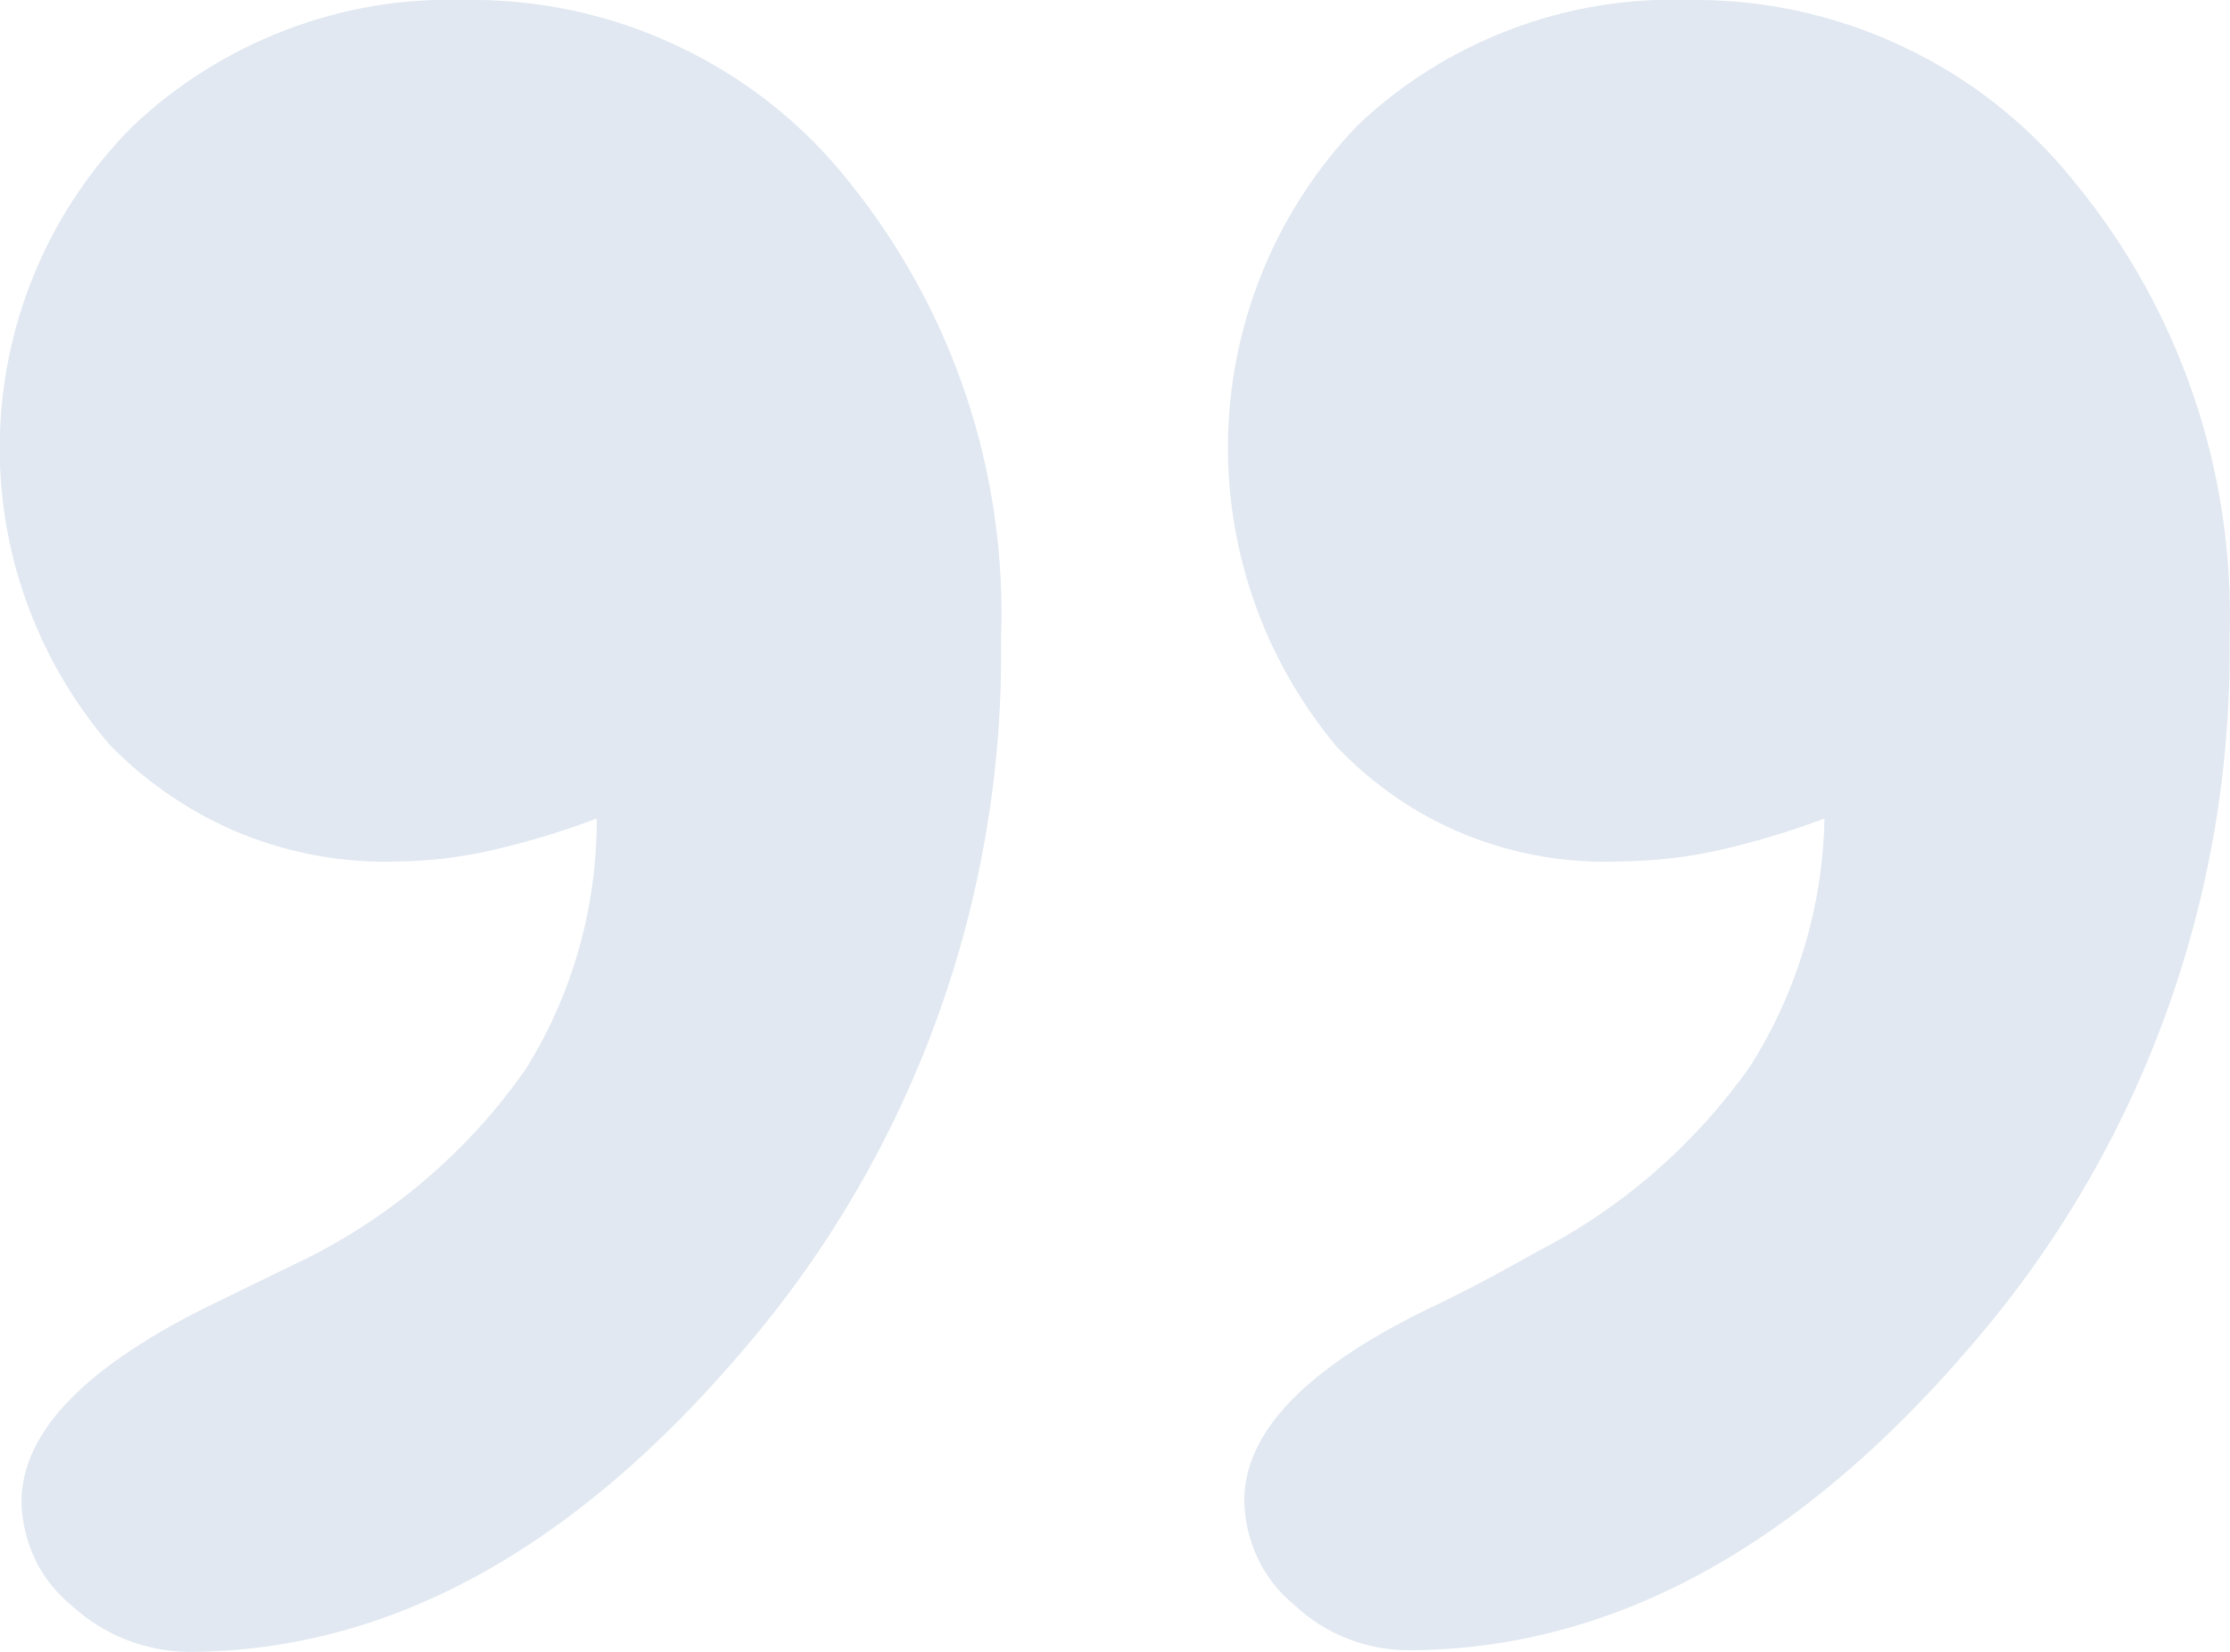 <svg width="54" height="40" viewBox="0 0 54 40" fill="none" xmlns="http://www.w3.org/2000/svg" xmlns:xlink="http://www.w3.org/1999/xlink">
	<desc>
			Created with Pixso.
	</desc>
	<defs/>
	<path id="Vector" d="M44.18 19.82C43.33 20.14 42.46 20.4 41.57 20.6C40.8 20.77 40.01 20.85 39.21 20.86C37.94 20.91 36.67 20.69 35.48 20.21C34.3 19.73 33.24 19 32.36 18.07C30.58 15.94 29.65 13.23 29.74 10.46C29.84 7.68 30.95 5.04 32.87 3.04C33.93 2.03 35.19 1.24 36.56 0.72C37.92 0.2 39.38 -0.05 40.85 0C42.64 -0.03 44.42 0.35 46.04 1.11C47.67 1.87 49.1 2.99 50.22 4.39C52.78 7.49 54.12 11.42 53.99 15.44C54.07 21.74 51.84 27.85 47.71 32.61C43.52 37.5 38.99 39.95 34.11 39.96C33.08 39.96 32.09 39.57 31.34 38.86C30.97 38.56 30.66 38.17 30.46 37.74C30.25 37.3 30.14 36.82 30.13 36.34C30.13 34.64 31.7 33.05 34.84 31.57C35.93 31.04 36.67 30.62 37.18 30.33C39.26 29.27 41.04 27.72 42.38 25.82C43.52 24.02 44.14 21.94 44.18 19.82ZM14.45 19.82C13.61 20.14 12.74 20.4 11.86 20.6C11.14 20.76 10.41 20.85 9.67 20.86C8.37 20.91 7.08 20.68 5.87 20.2C4.67 19.71 3.58 18.98 2.67 18.05C0.86 15.95 -0.1 13.24 0 10.46C0.1 7.68 1.24 5.04 3.2 3.07C4.27 2.05 5.53 1.26 6.91 0.73C8.29 0.2 9.76 -0.05 11.24 0C13.02 -0.03 14.79 0.35 16.4 1.11C18.02 1.87 19.44 2.99 20.55 4.39C23.08 7.52 24.39 11.45 24.24 15.47C24.33 21.76 22.12 27.87 18.04 32.64C13.89 37.54 9.4 39.99 4.57 40C3.53 39.99 2.53 39.6 1.76 38.9C1.38 38.59 1.07 38.21 0.86 37.78C0.65 37.34 0.53 36.86 0.52 36.37C0.52 34.67 2.09 33.06 5.23 31.54L7.55 30.41C9.63 29.34 11.42 27.78 12.75 25.86C13.87 24.05 14.46 21.95 14.45 19.82Z" fill="#E1E8F1" fill-opacity="1" fill-rule="nonzero"/>
</svg>
